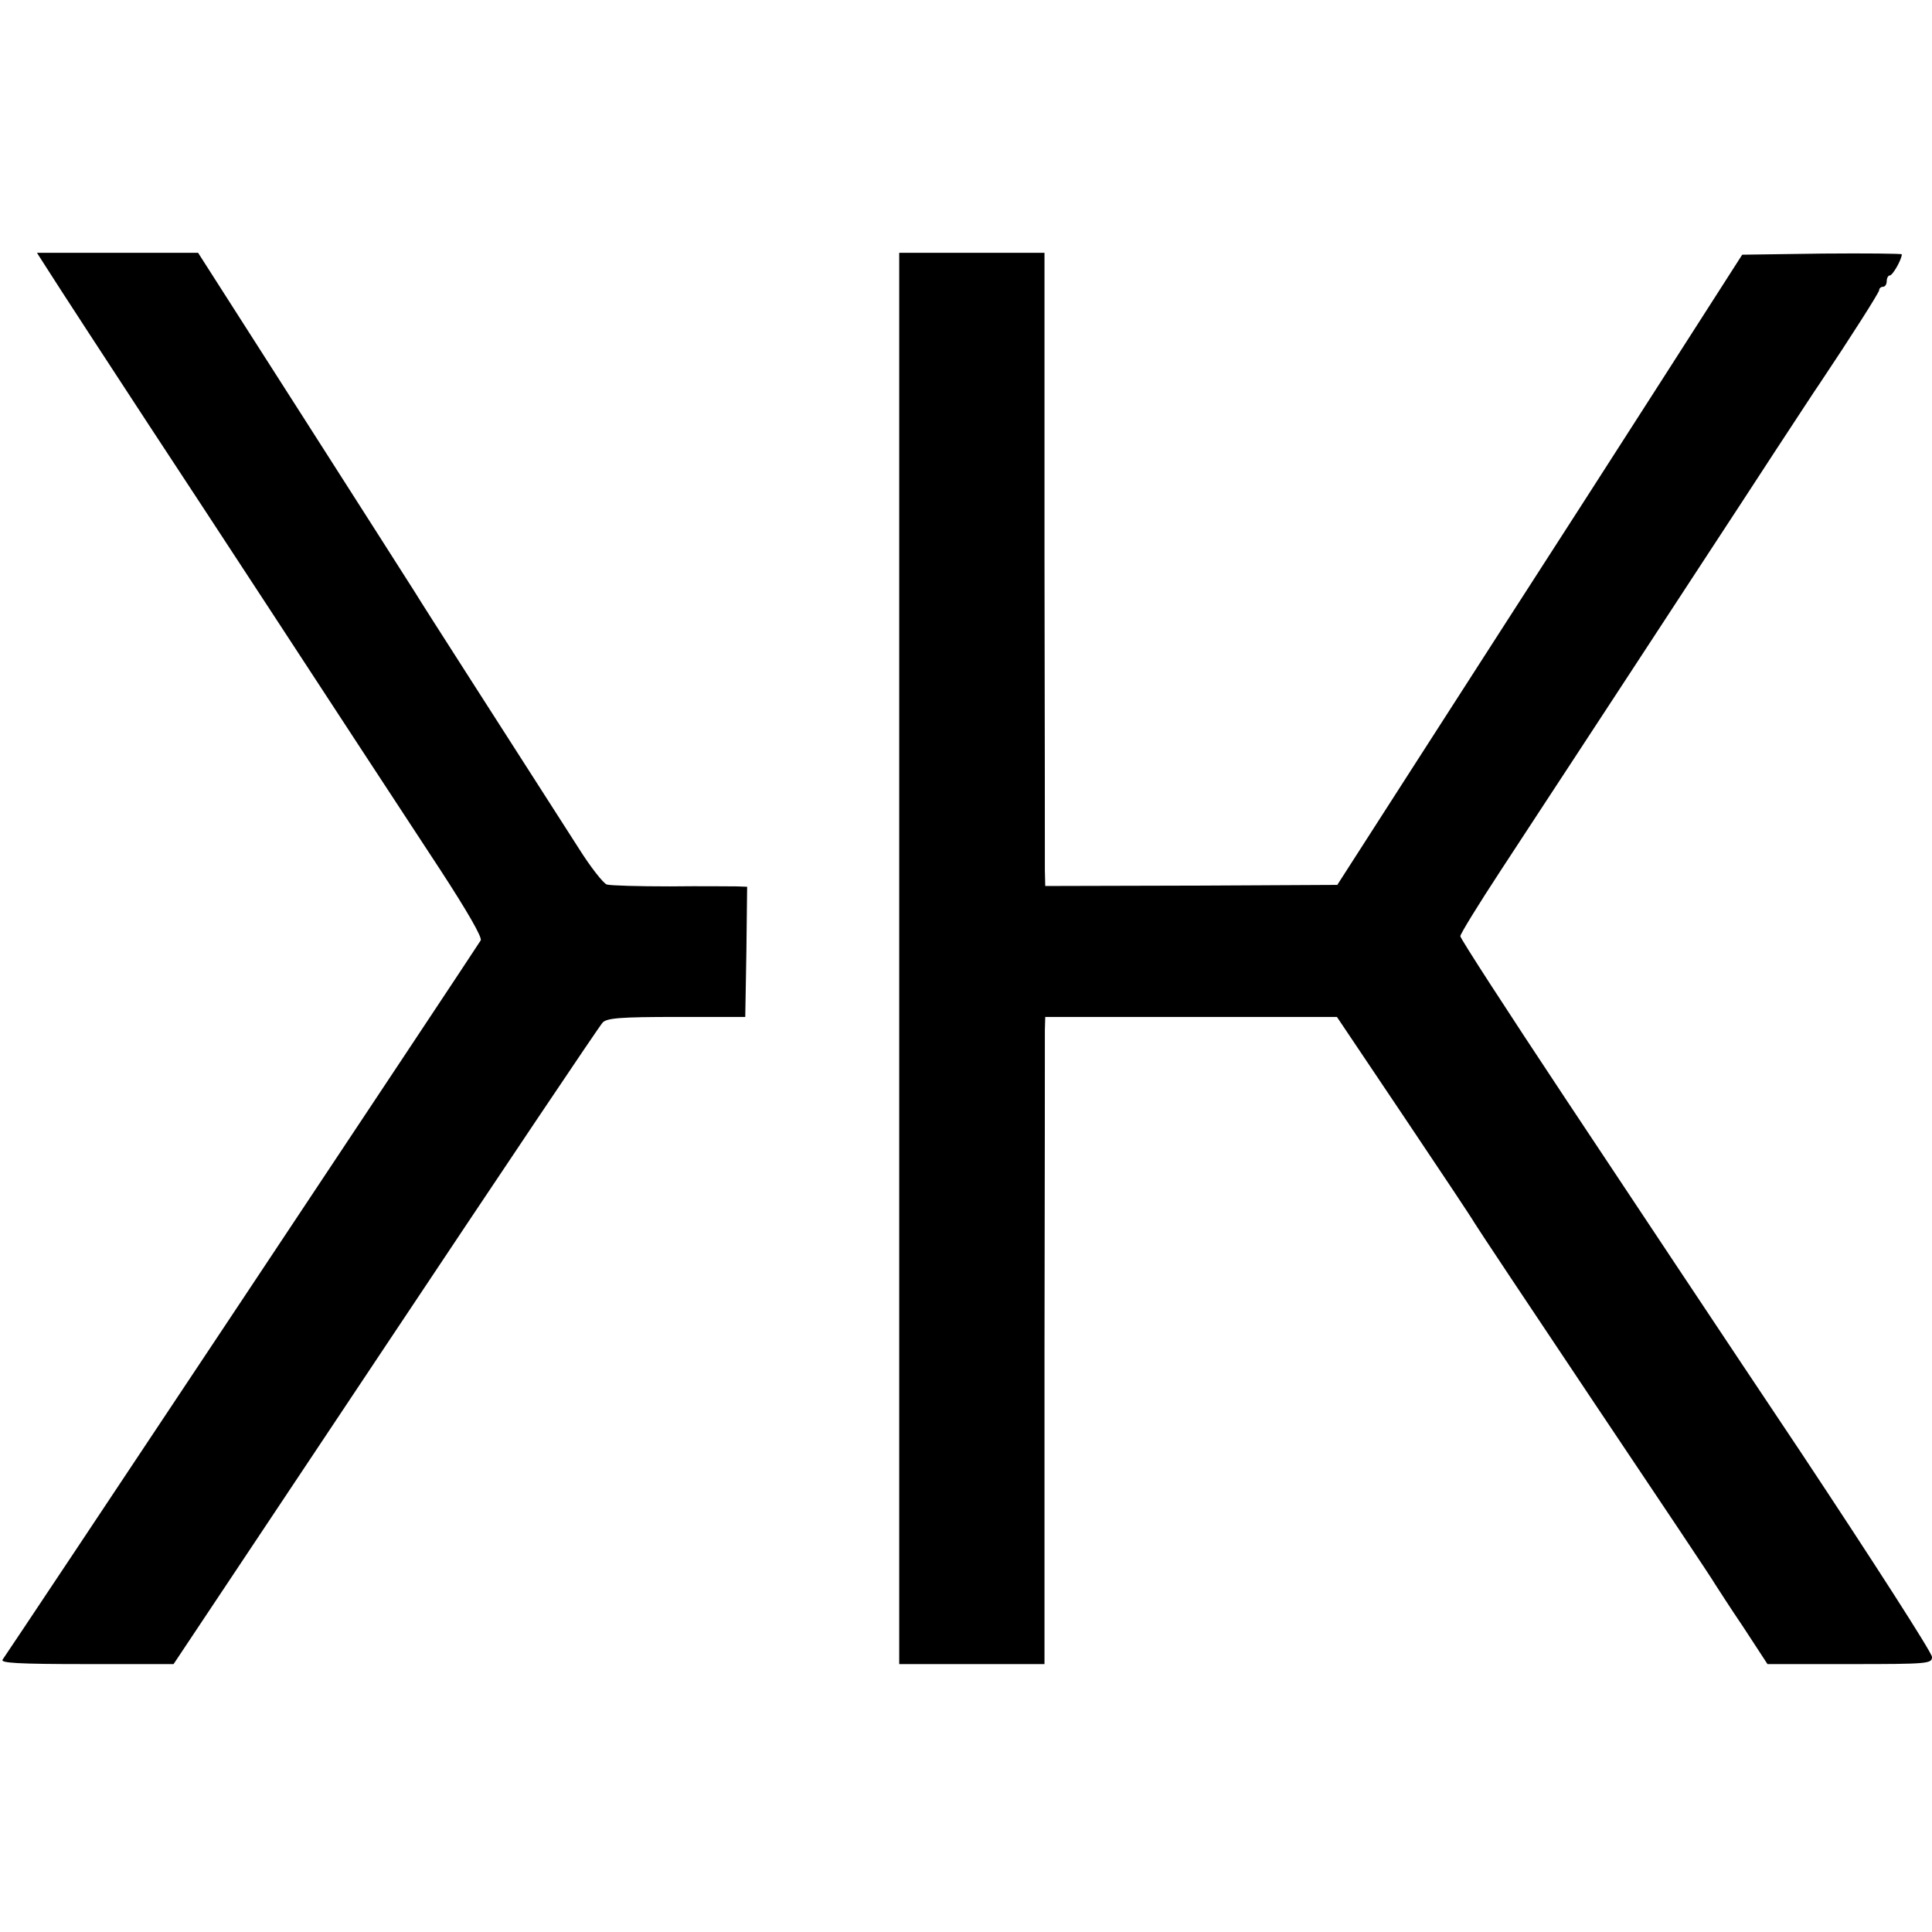 <?xml version="1.0" standalone="no"?>
<!DOCTYPE svg PUBLIC "-//W3C//DTD SVG 20010904//EN"
 "http://www.w3.org/TR/2001/REC-SVG-20010904/DTD/svg10.dtd">
<svg version="1.0" xmlns="http://www.w3.org/2000/svg"
 width="512pt" height="512pt" viewBox="0 0 512 512"
 preserveAspectRatio="xMidYMid meet">
<g transform="translate(0,512) scale(0.1,-0.1)"
fill="#000000" stroke="none">
<path d="M112 4428 c52 -82 181 -279 283 -435 66 -100 210 -320 320 -488 207
-317 263 -402 453 -692 71 -109 110 -177 106 -185 -15 -25 -1257 -1893 -1267
-1906 -7 -9 38 -12 222 -12 l231 0 561 842 c309 464 568 850 576 858 11 12 47
15 196 15 l182 0 3 173 2 172 -27 1 c-16 0 -95 1 -178 0 -82 0 -157 2 -167 5
-9 3 -43 46 -75 97 -203 317 -412 642 -433 677 -14 22 -149 234 -300 470
l-275 430 -214 0 -213 0 14 -22z"/>
<path d="M2383 2580 l0 -1870 192 0 193 0 0 822 c1 453 1 839 1 858 l1 35 386
0 387 0 178 -265 c98 -146 182 -272 186 -280 5 -9 148 -224 318 -478 171 -255
315 -470 320 -480 6 -9 39 -61 75 -114 l64 -98 218 0 c208 0 218 1 218 19 0
11 -157 255 -348 543 -192 287 -473 710 -625 939 -152 229 -277 422 -277 428
0 6 48 84 107 174 58 89 143 218 188 287 90 137 233 356 360 550 45 69 128
195 183 280 56 85 106 162 112 170 85 127 160 245 160 251 0 5 5 9 10 9 6 0
10 7 10 15 0 8 4 15 8 15 8 0 32 43 32 56 0 2 -95 3 -211 2 l-212 -3 -91 -142
c-50 -78 -196 -306 -324 -505 -129 -200 -329 -511 -446 -693 l-212 -330 -387
-2 -387 -1 -1 41 c0 23 0 401 -1 840 l0 797 -193 0 -192 0 0 -1870z"/>
</g>
</svg>
